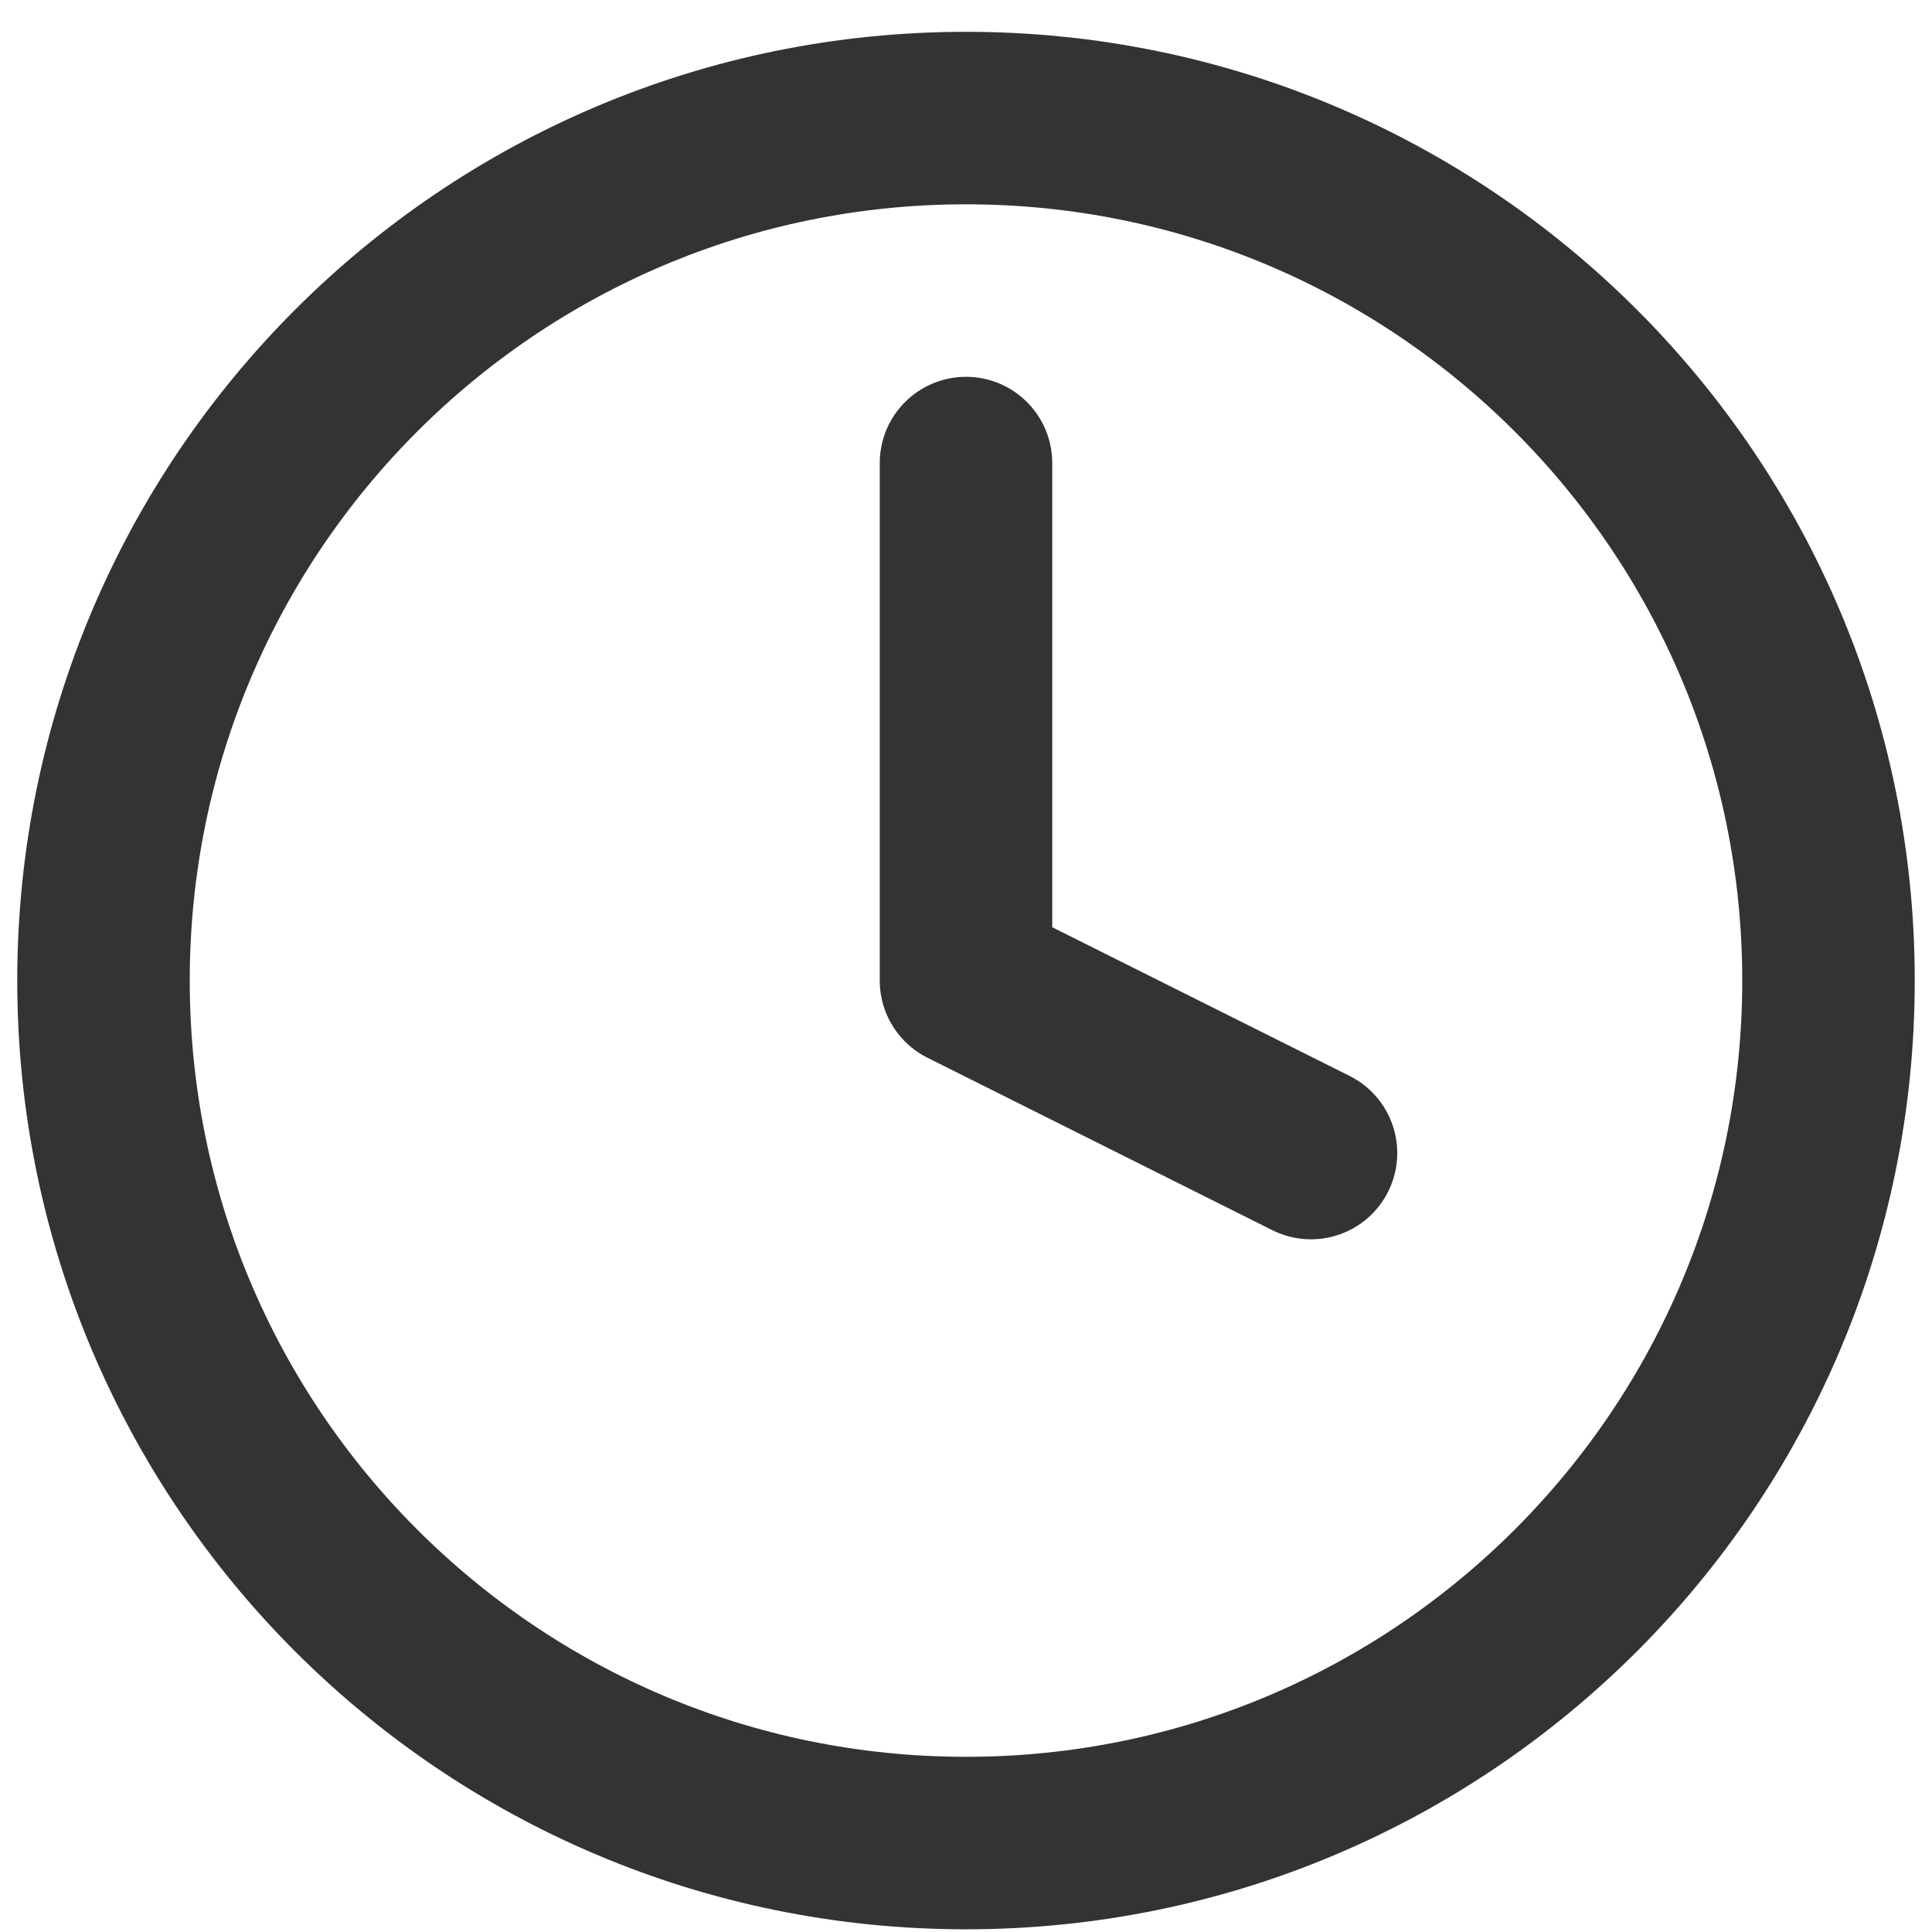 <svg xmlns="http://www.w3.org/2000/svg" width="28" height="28" viewBox="0 0 28 28" fill="none"><path d="M14 6.711V14.211L19 16.711M26.5 14.211C26.5 21.114 20.904 26.711 14 26.711C7.096 26.711 1.5 21.114 1.5 14.211C1.5 7.307 7.096 1.711 14 1.711C20.904 1.711 26.5 7.307 26.5 14.211Z" stroke="#333333" stroke-width="2.5" stroke-linecap="round" stroke-linejoin="round"></path></svg>